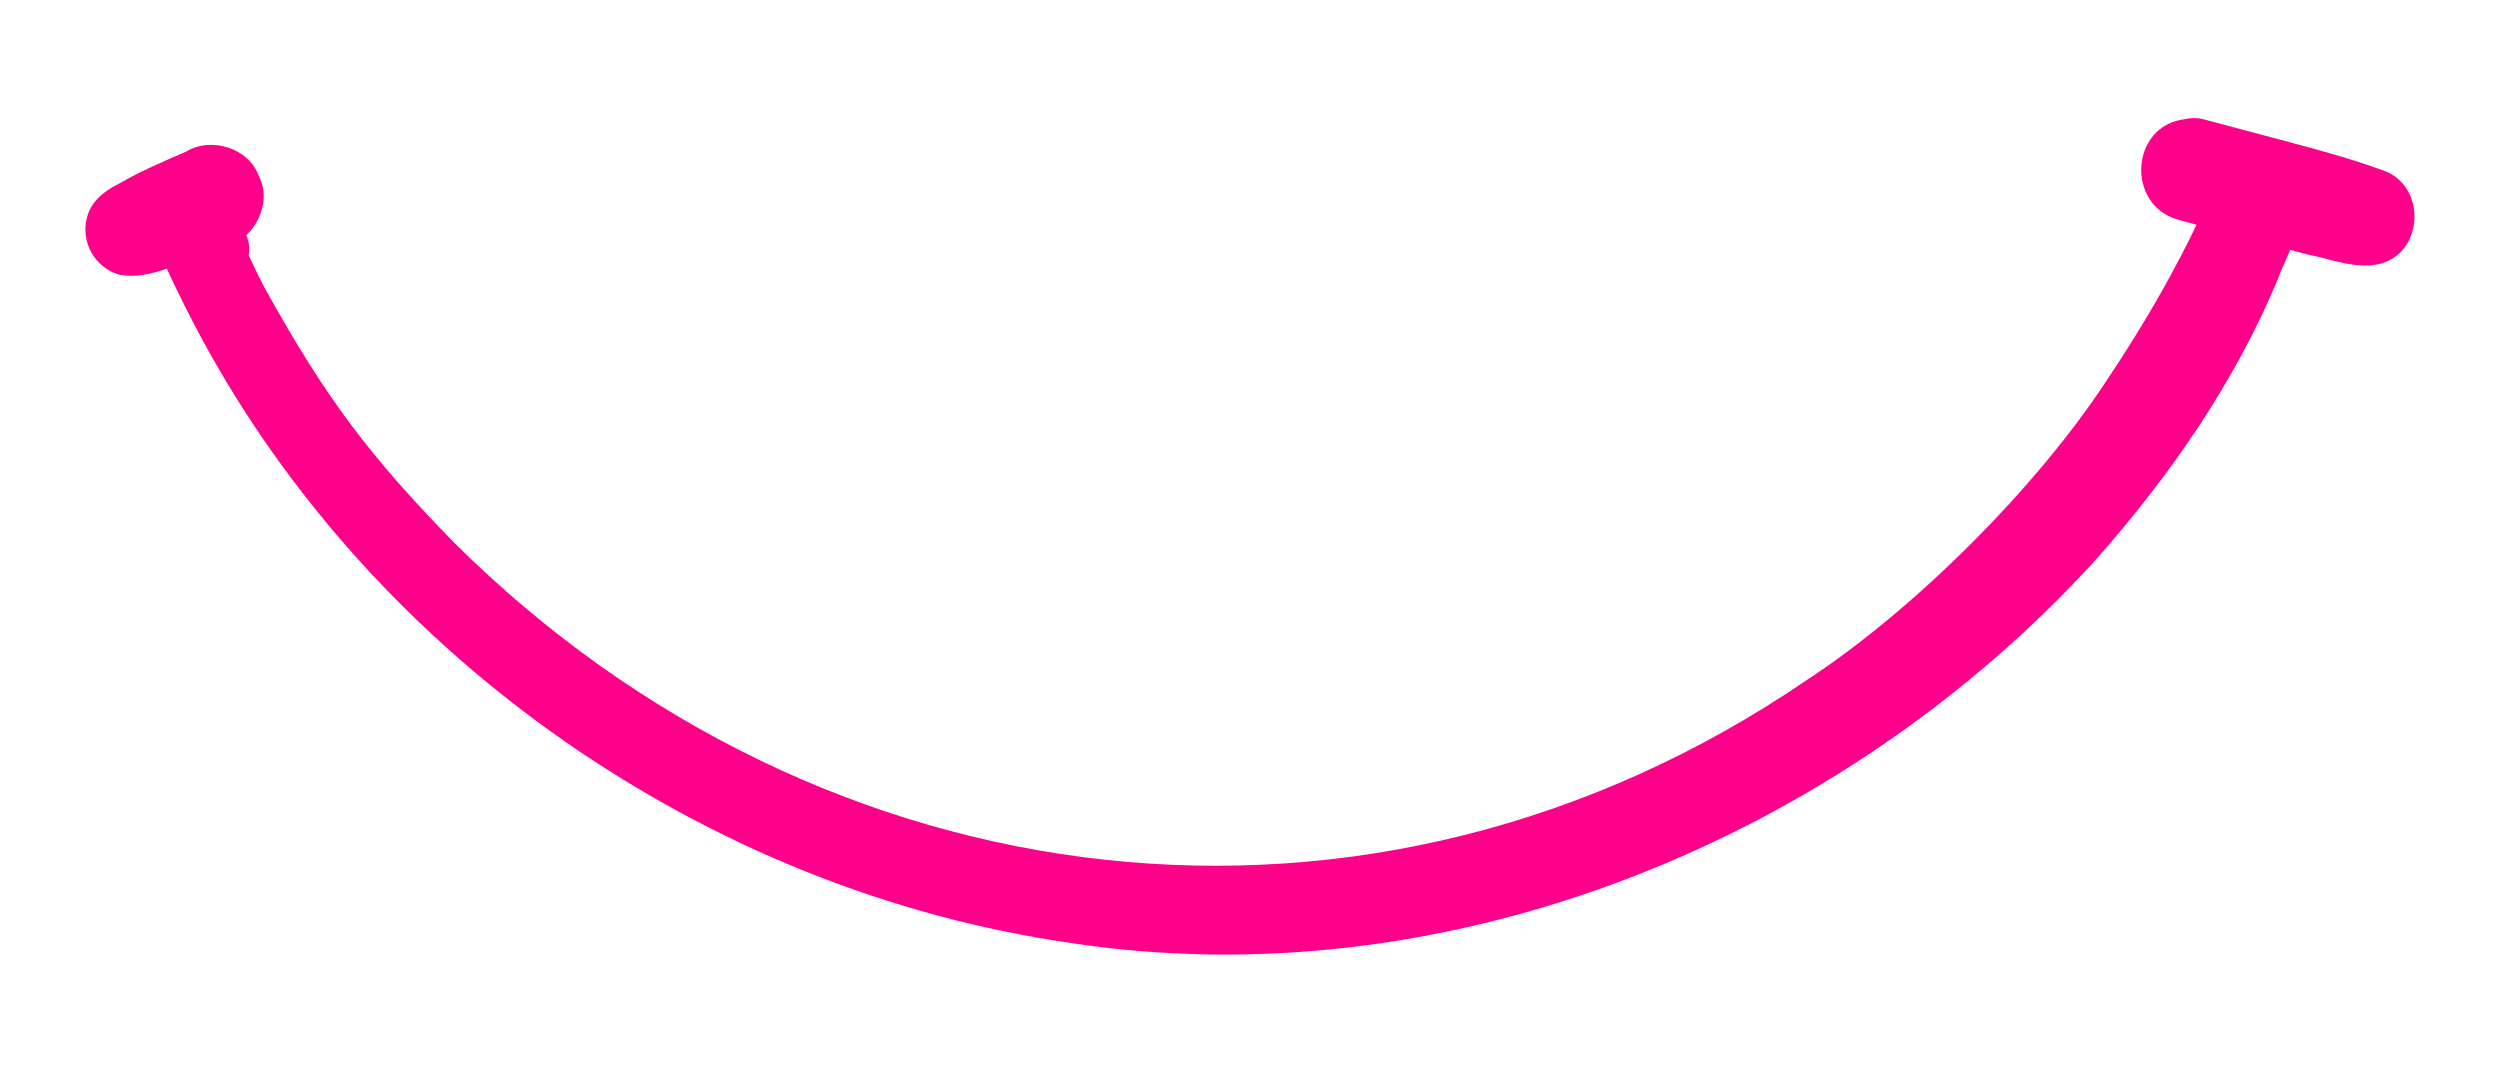 <svg width="620" height="266" viewBox="0 0 620 266" fill="none" xmlns="http://www.w3.org/2000/svg">
<g clip-path="url(#clip0_573_2433)">
<path d="M589.985 41.9C582.995 39.38 575.835 37.39 568.655 35.49C561.485 33.58 554.315 31.67 547.135 29.76C545.425 29.23 543.725 29.15 542.015 29.53C528.295 30.98 527.065 50.93 540.305 54.52C541.785 54.92 543.265 55.33 544.745 55.73C543.545 58.21 542.345 60.7 541.055 63.13C535.485 73.87 529.225 84.23 522.495 94.28C505.285 120.64 474.955 151.05 448.215 168.56C340.225 242.35 203.745 225.23 112.535 134.49C91.775 113.23 80.885 98.88 65.955 71.97C64.595 69.49 63.065 66.36 61.665 63.34C61.965 61.67 61.785 59.93 61.065 58.3C61.245 58.14 61.425 58 61.595 57.83C65.055 54.17 66.645 48.44 64.245 43.8C61.815 36.69 52.315 33.76 46.035 37.66C40.325 40.12 34.585 42.58 29.205 45.72C25.745 47.43 22.525 50.05 21.565 53.96C19.925 60.02 23.555 66.44 29.605 68.13C33.435 68.9 37.445 67.97 41.375 66.63C44.005 72.37 46.835 78.01 49.815 83.58C92.925 163.57 175.465 220.86 265.355 233.82C359.205 248.21 456.785 208.17 519.935 138.59C538.225 117.88 554.205 94.87 564.875 69.29C565.735 66.88 566.915 64.44 567.965 61.97C569.405 62.34 570.835 62.75 572.285 63.11C577.535 64.11 582.985 66.35 588.335 65.76C601.385 64.47 602.565 45.24 589.965 41.92L589.985 41.9Z" fill="#FF008A"/>
</g>
<defs>
<clipPath id="clip0_573_2433">
<rect width="577.63" height="207.44" fill="white" transform="translate(21.185 29.28)"/>
</clipPath>
</defs>
</svg>
